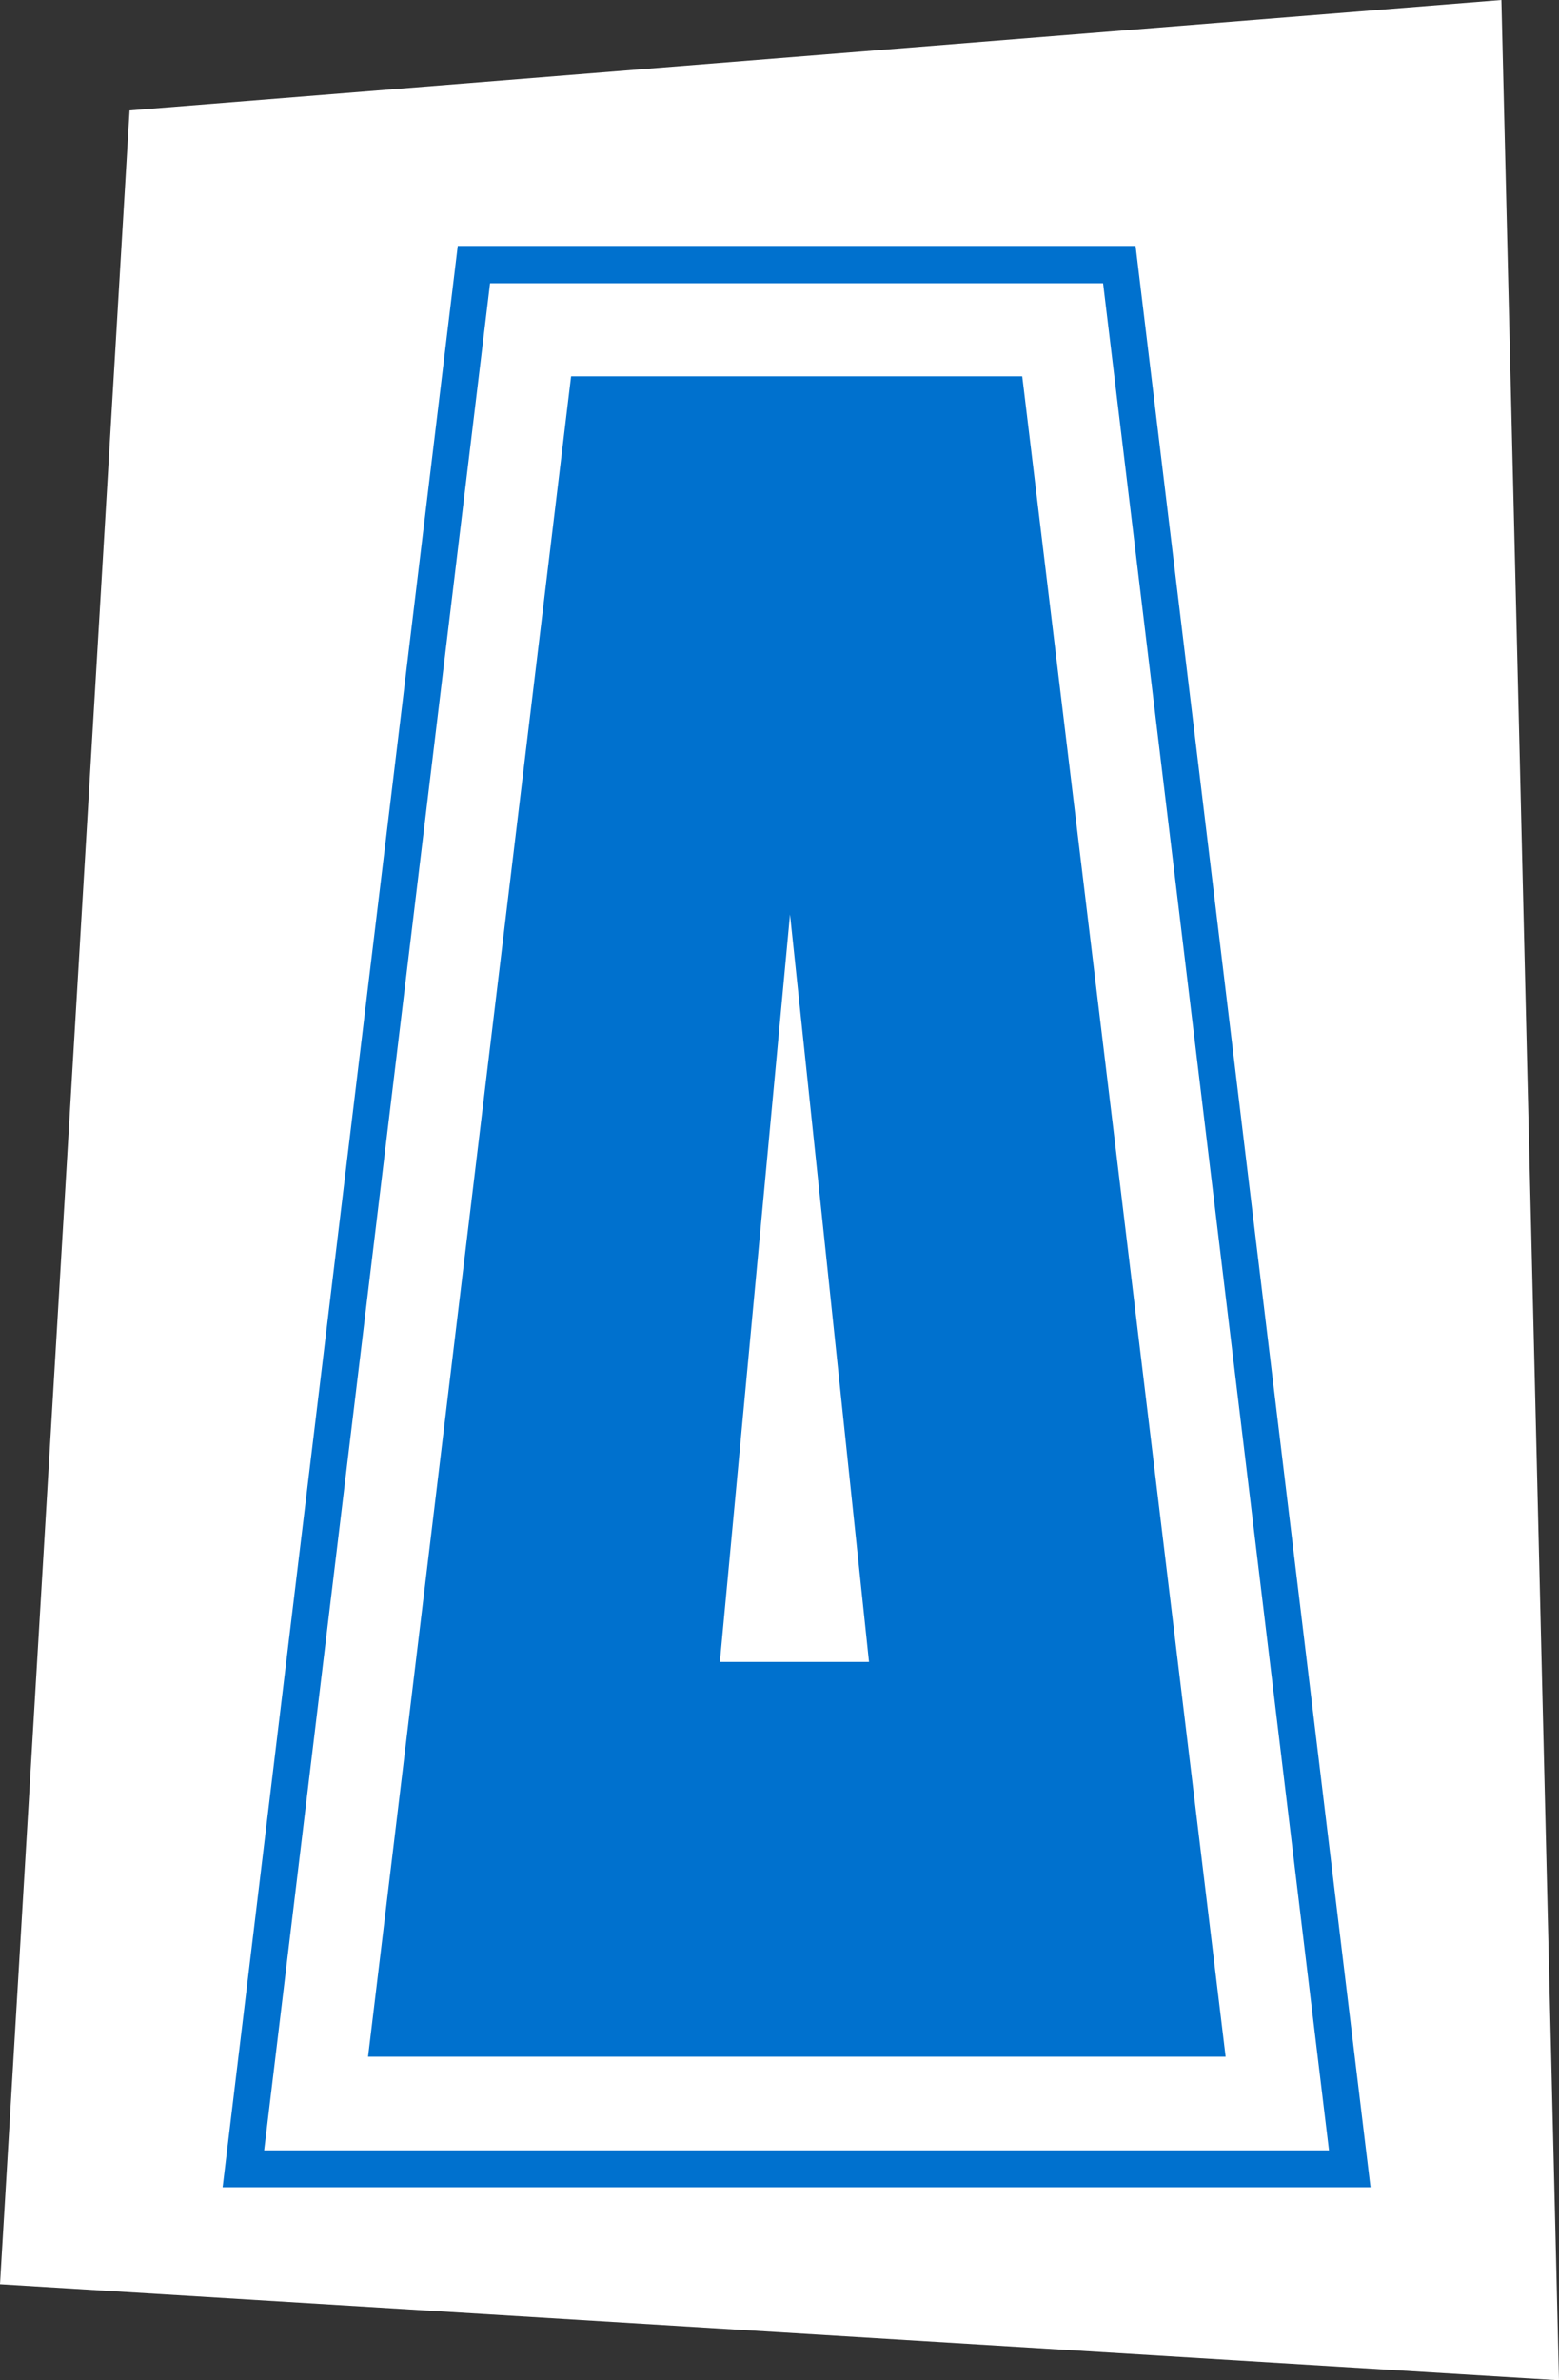 <svg xmlns="http://www.w3.org/2000/svg" viewBox="0 0 84.46 128.9"><rect x="0" y="0" width="84.46" height="128.9" fill="#333333" stroke="none"/><g id="Layer_2" data-name="Layer 2"><g id="Layer_1-2" data-name="Layer 1"><polygon points="84.46 128.9 0 123.7 7.02 5.98 81.34 0 84.46 128.9" fill="#fff"/><path d="M74.25,118.45H12.06L24.8,13.32H61.52Zm-59.94-2H72L59.76,15.34H26.55Z" fill="#0071ce"/><path d="M55.38,20.38H30.94l-11,91H66.4ZM39,90l3.8-40.48L47.08,90Z" fill="#0071ce"/></g></g></svg>